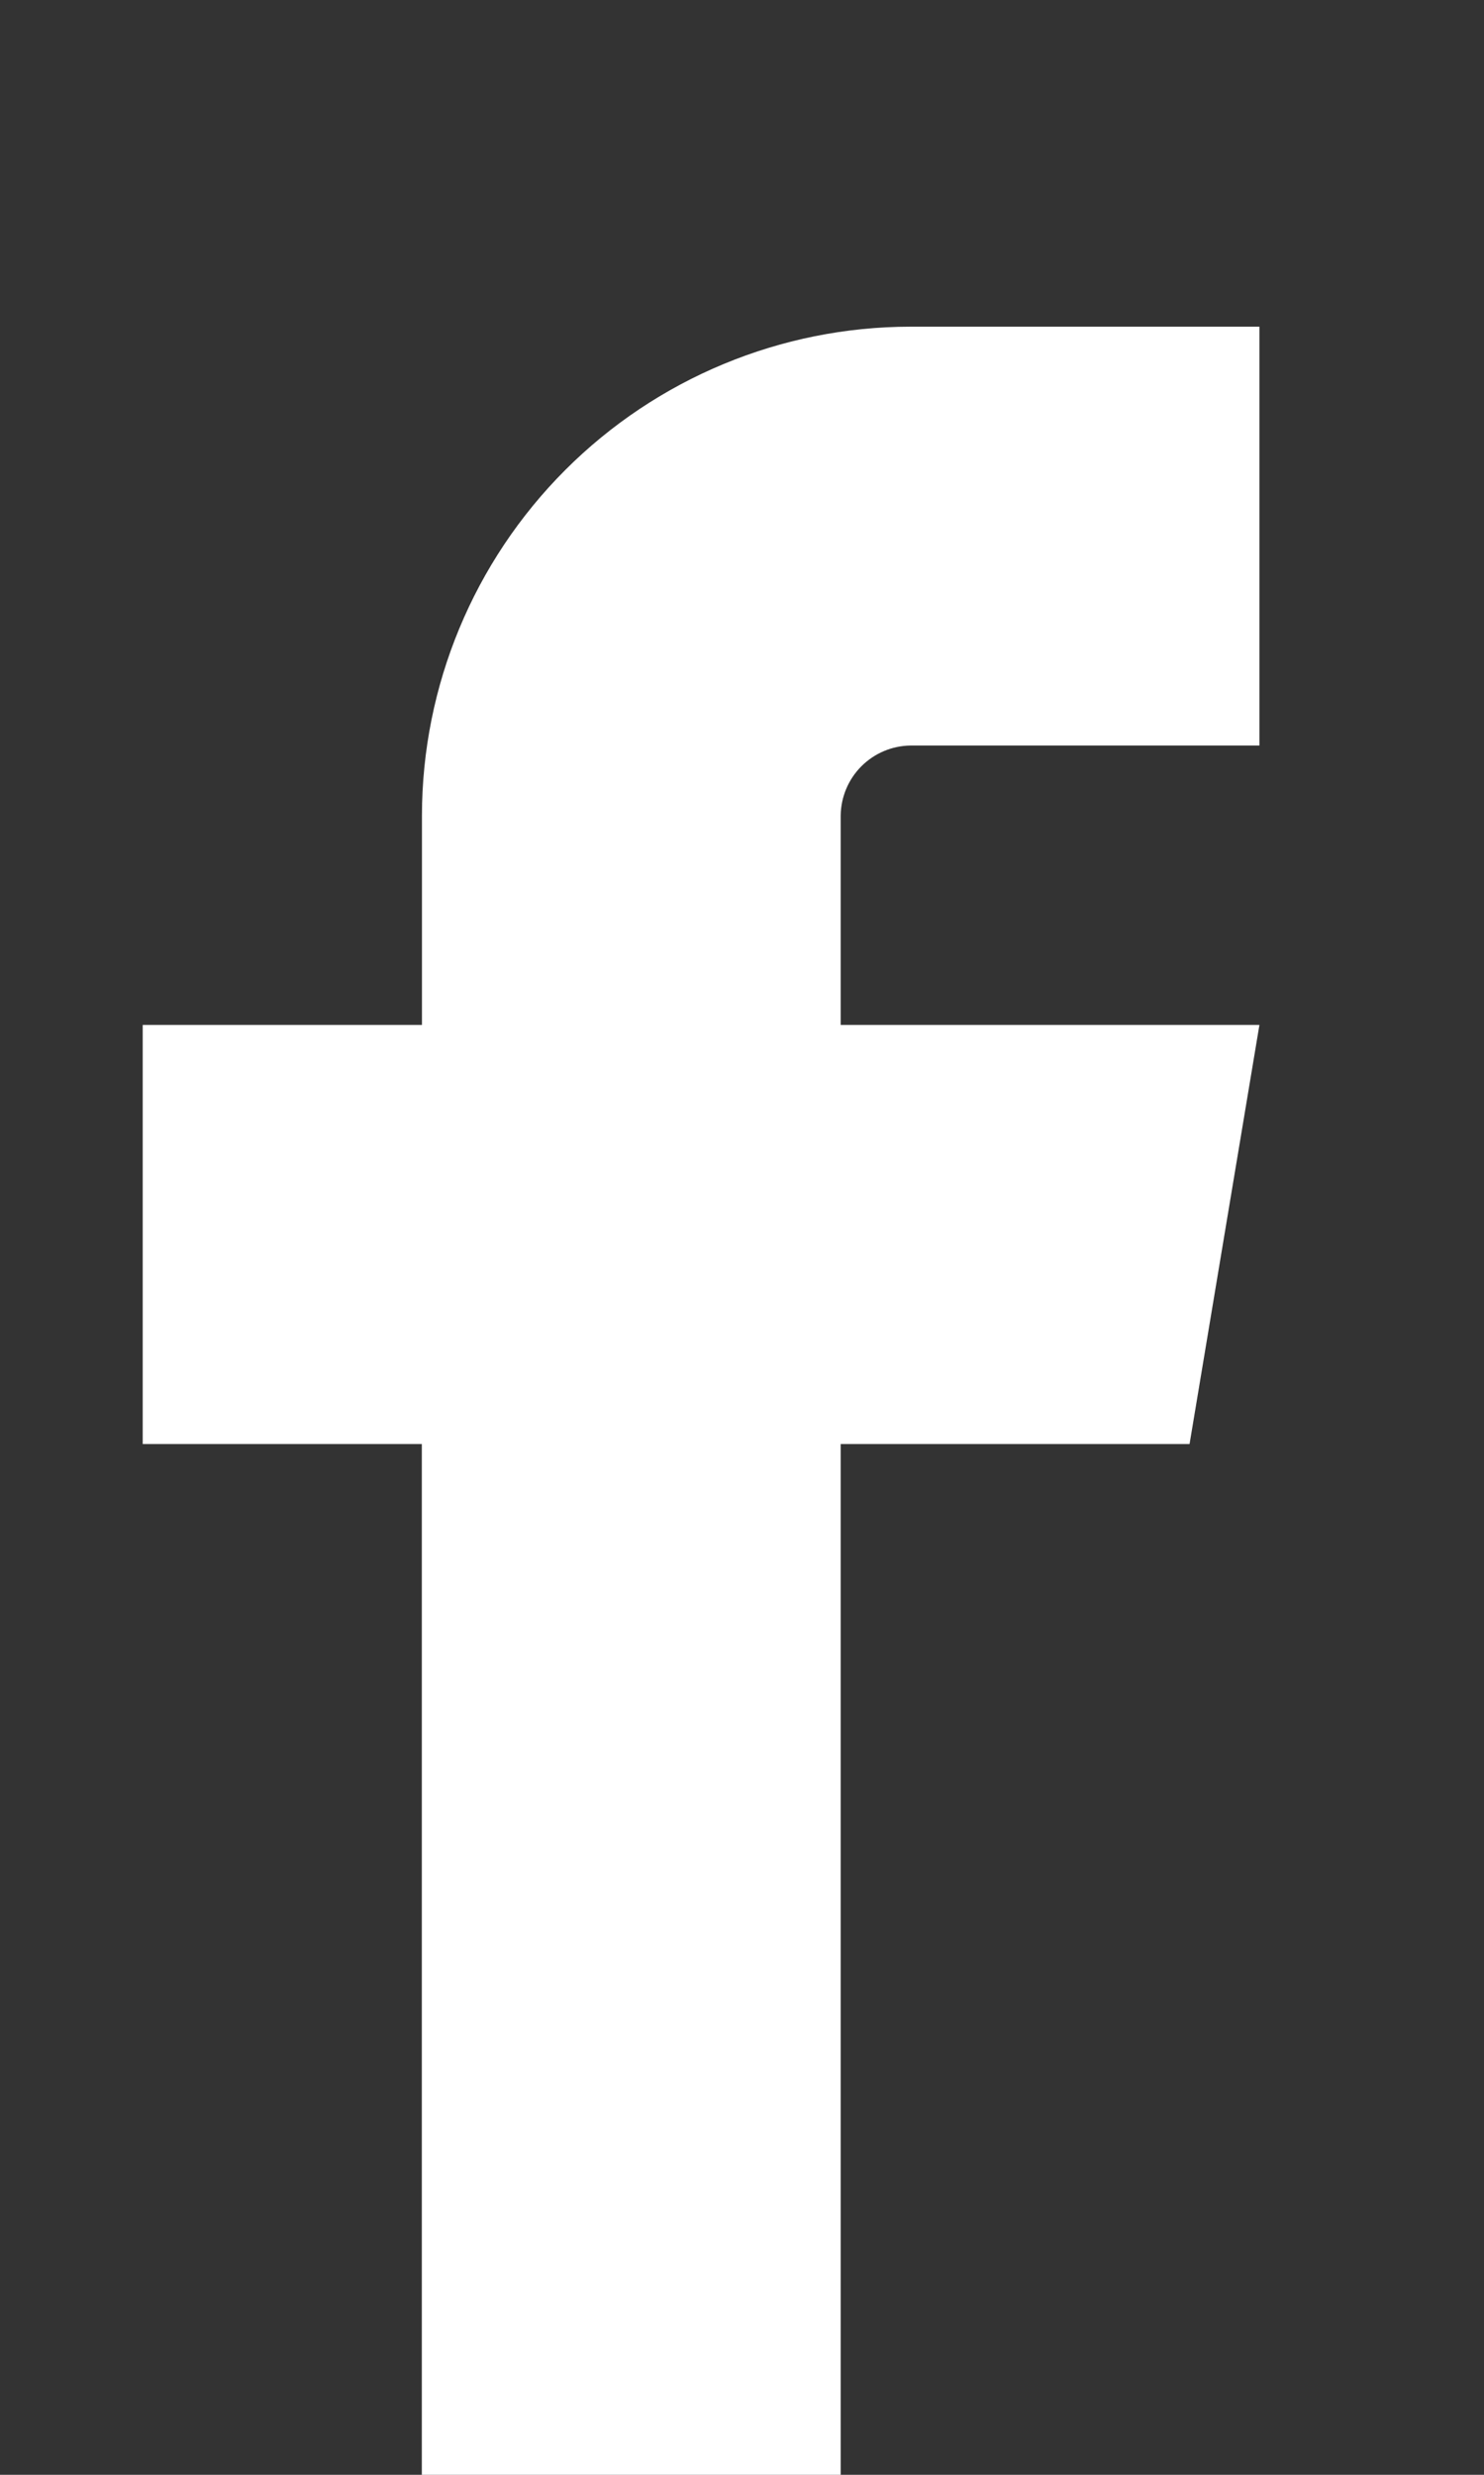 <svg width="12" height="20" viewBox="0 0 12 20" fill="none" xmlns="http://www.w3.org/2000/svg">
<rect x="0" y="0" width="12" height="20" fill="#333333" stroke="none"/>
<g clip-path="url(#clip0_43_2534)">
<g clip-path="url(#clip1_43_2534)">
<path fill-rule="evenodd" clip-rule="evenodd" d="M7.362 6.025H10.184V2.64H7.362C6.315 2.641 5.311 3.058 4.571 3.798C3.83 4.539 3.413 5.543 3.412 6.59V8.283H1.154V11.67H3.411V20.701H6.798V11.67H9.619L10.184 8.283H6.798V6.59C6.8 6.441 6.86 6.298 6.965 6.193C7.071 6.087 7.213 6.027 7.362 6.025Z" fill="white"/>
</g>
</g>
<defs>
<clipPath id="clip0_43_2534">
<rect width="11" height="20" fill="white" transform="translate(0.154)"/>
</clipPath>
<clipPath id="clip1_43_2534">
<rect width="9.03" height="18.06" fill="white" transform="translate(1.154 2.64)"/>
</clipPath>
</defs>
</svg>
